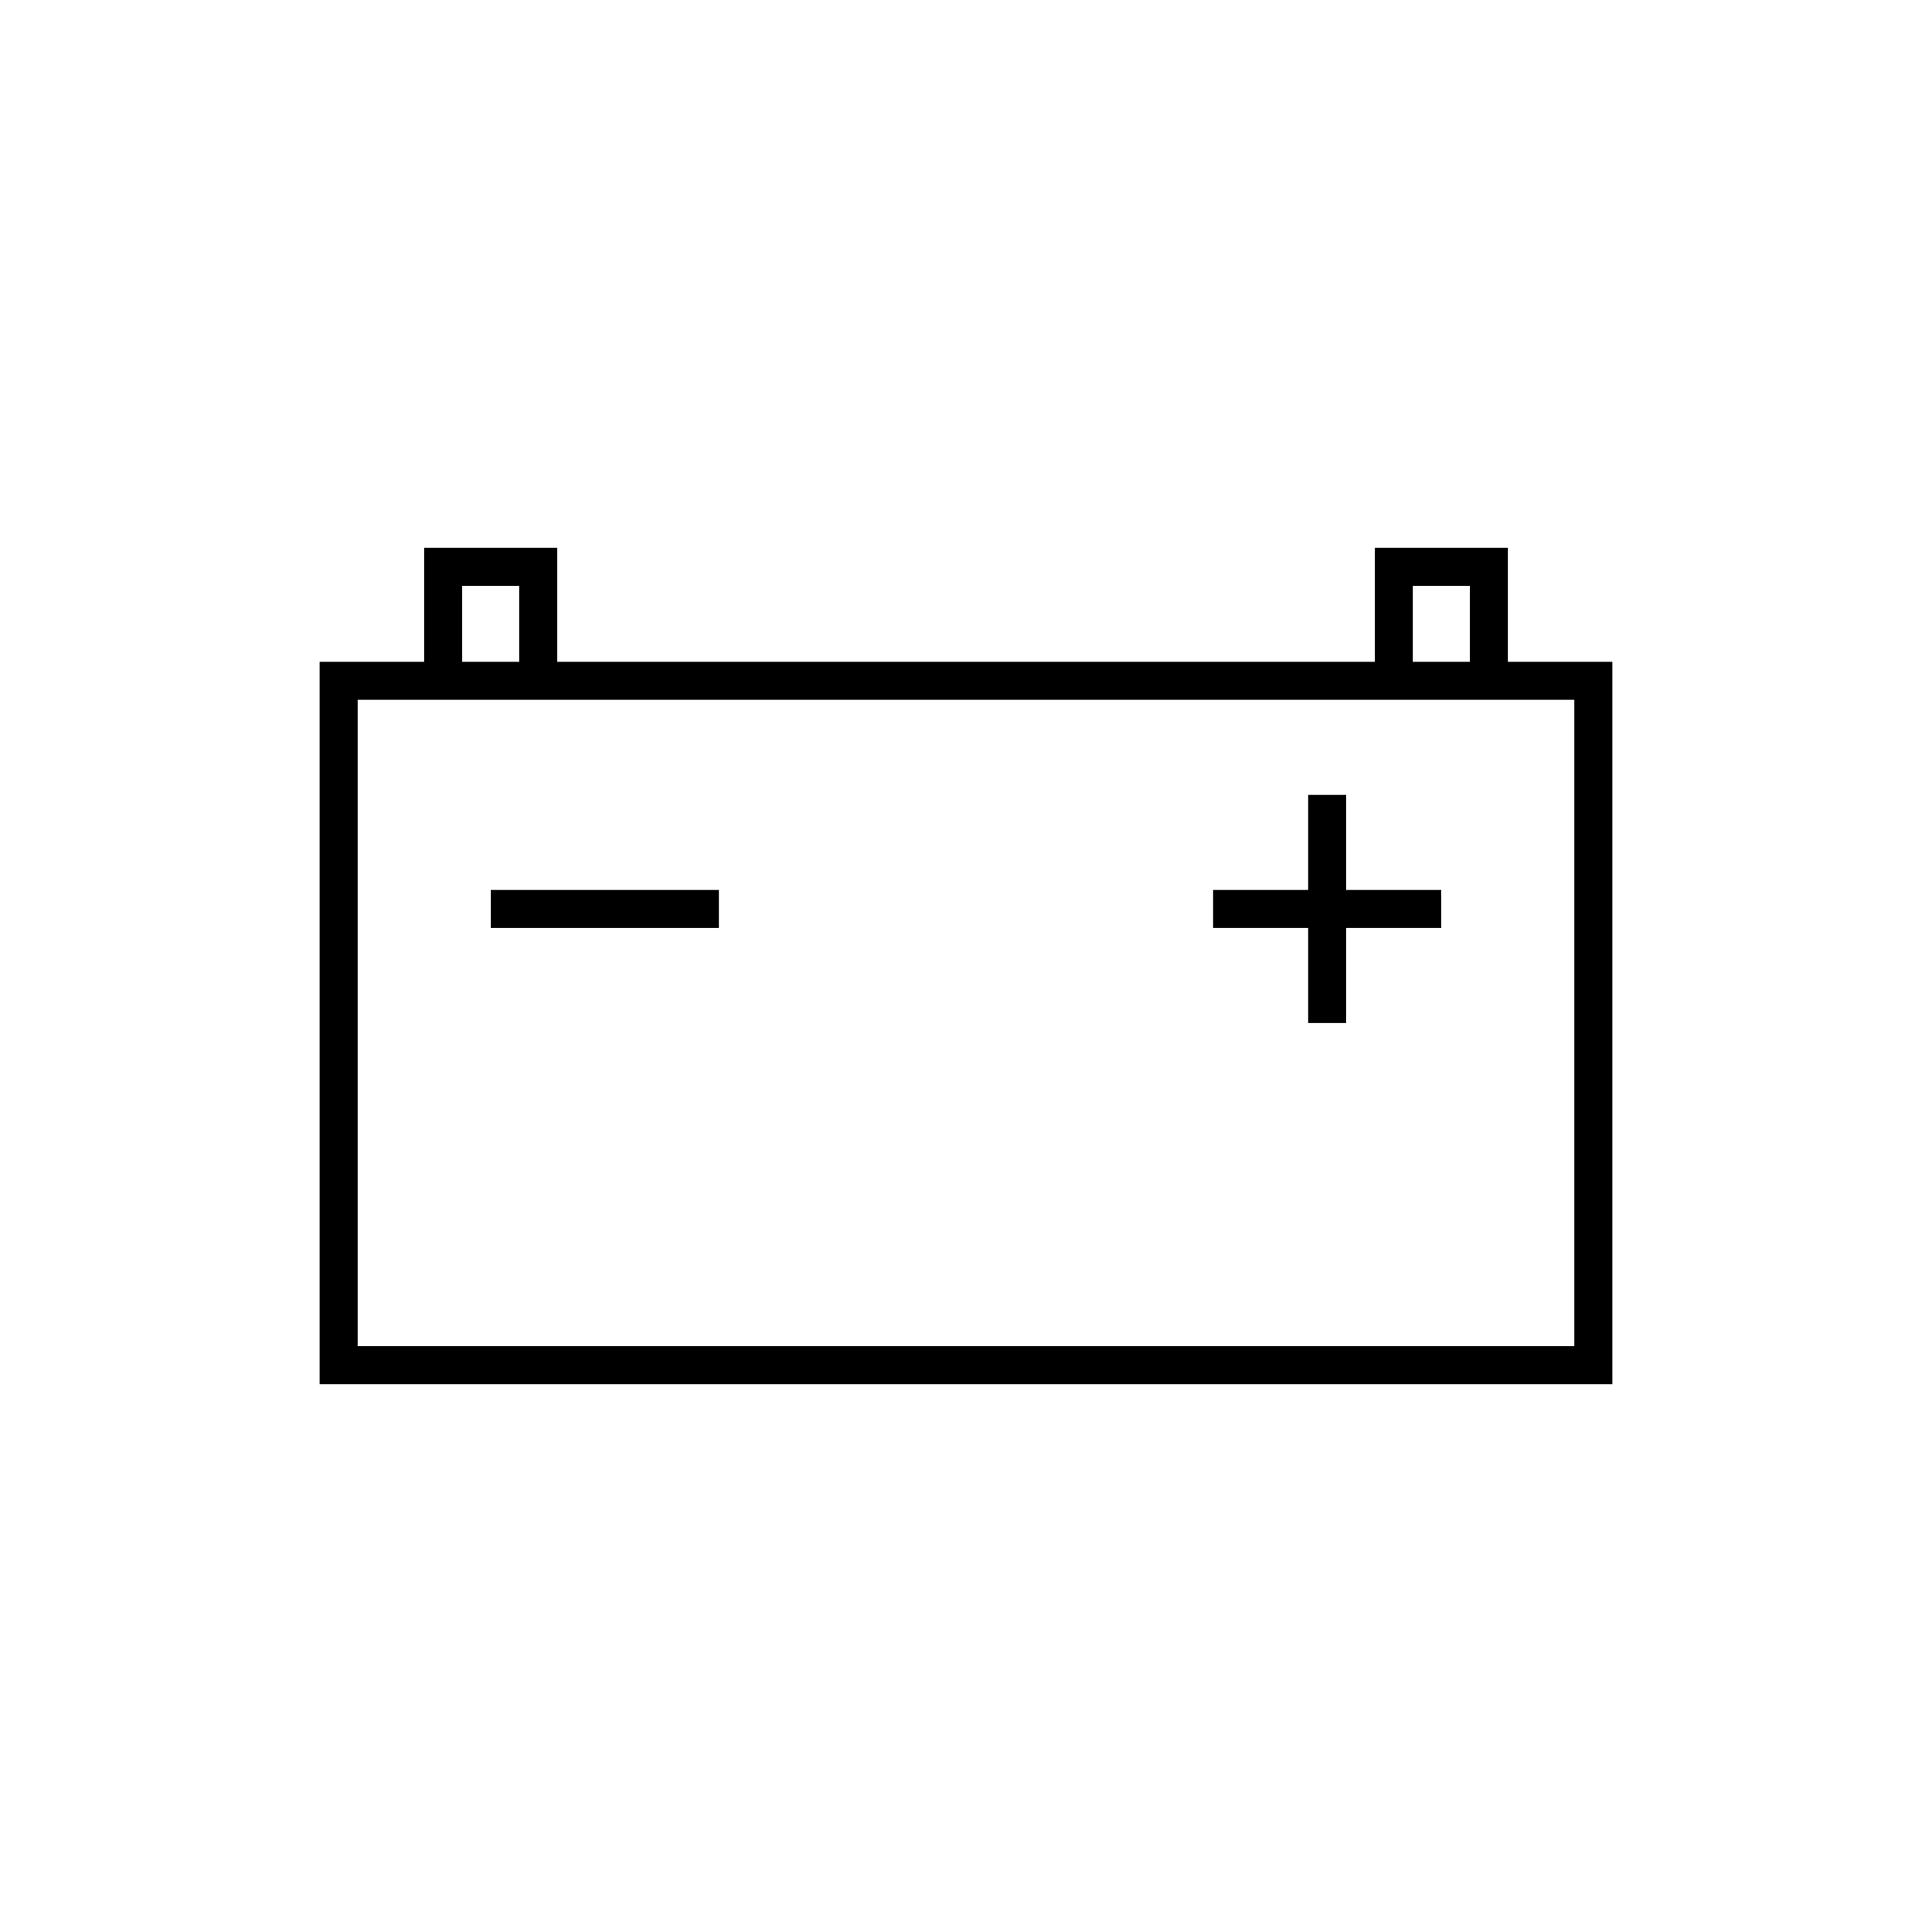 <?xml version="1.0" encoding="UTF-8"?>
<!-- Uploaded to: SVG Repo, www.svgrepo.com, Generator: SVG Repo Mixer Tools -->
<svg fill="#000000" width="800px" height="800px" version="1.1" viewBox="144 144 512 512" xmlns="http://www.w3.org/2000/svg">
 <g>
  <path d="m543.59 319.39v-30.23h-35.266v30.23h-216.64v-30.23h-35.266v30.23h-27.715v191.45h342.59v-191.45zm-25.191-20.152h15.113v20.152h-15.113zm-251.91 0h15.113v20.152h-15.113zm294.73 201.52h-322.44v-171.3h322.44z"/>
  <path d="m500.76 354.66h-10.078v25.191h-25.191v10.074h25.191v25.191h10.078v-25.191h25.188v-10.074h-25.188z"/>
  <path d="m274.05 379.85h60.457v10.078h-60.457z"/>
 </g>
</svg>